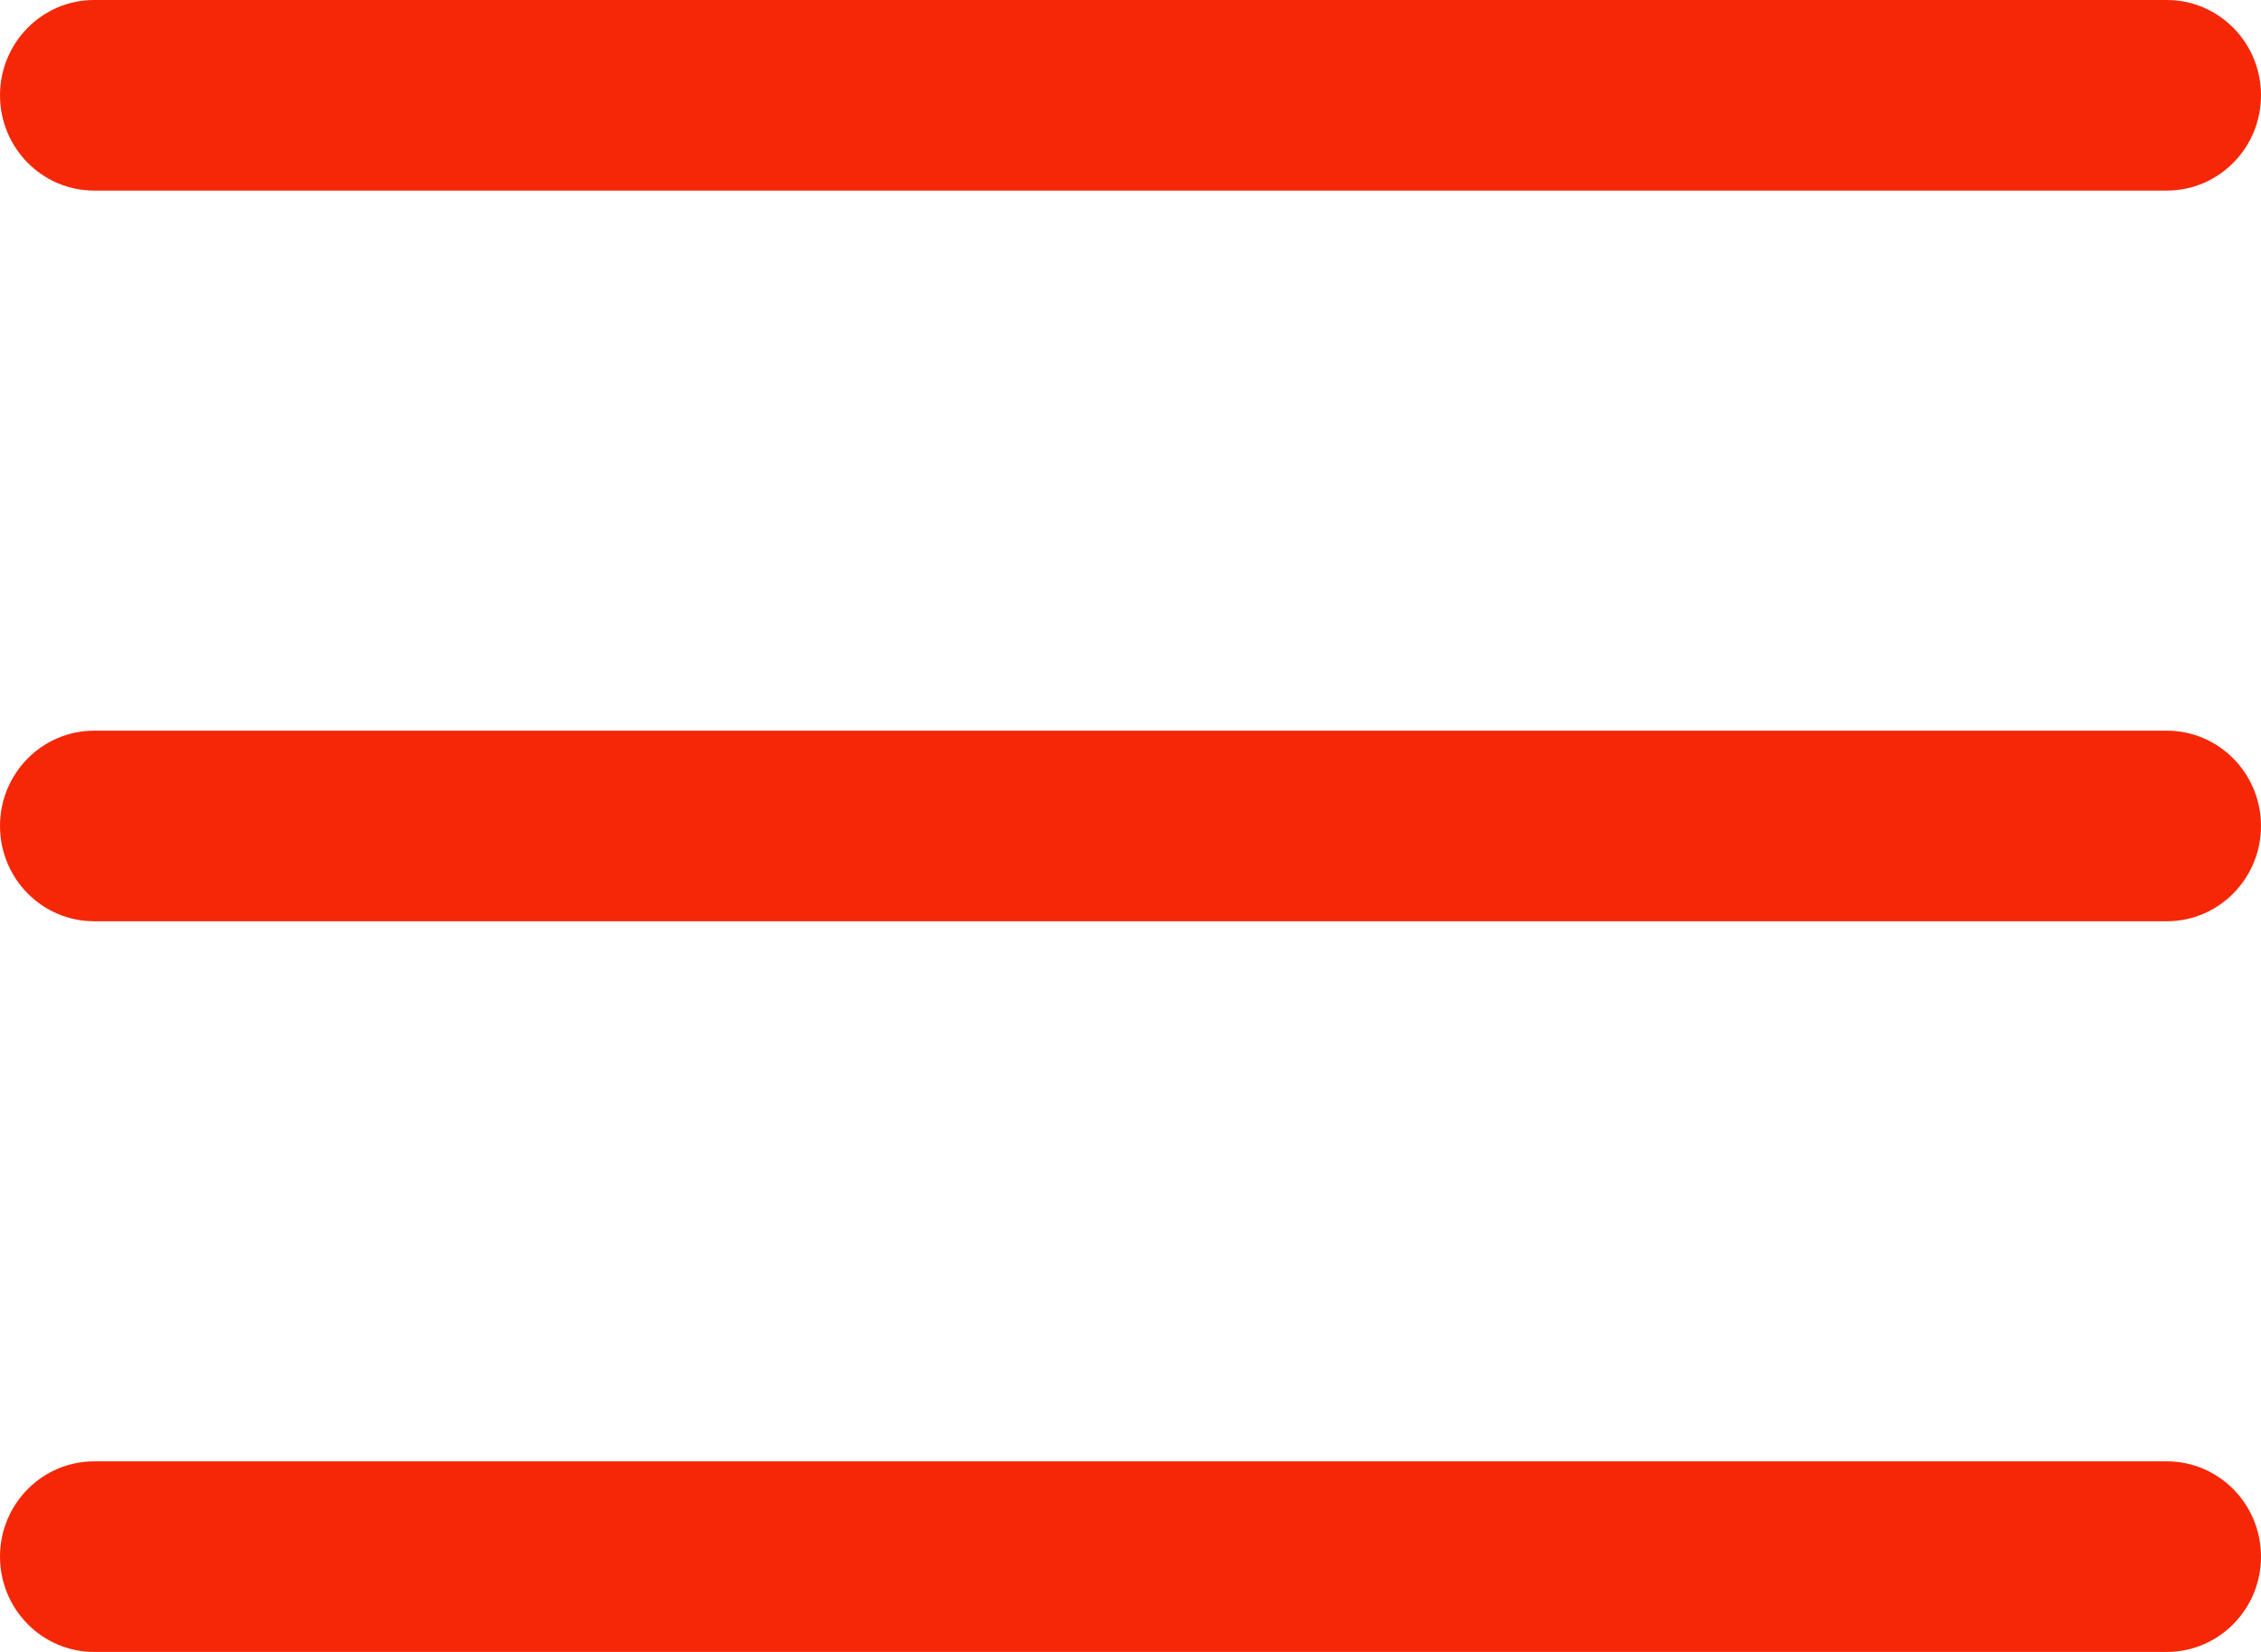 <?xml version="1.0" encoding="UTF-8"?>
<svg width="26px" height="19px" viewBox="0 0 26 19" version="1.1" xmlns="http://www.w3.org/2000/svg" xmlns:xlink="http://www.w3.org/1999/xlink">
    <title>Combined Shape</title>
    <g id="Page-1" stroke="none" stroke-width="1" fill="none" fill-rule="evenodd">
        <g id="Homepage-–-mobile" transform="translate(-28, -16)" fill="#F52707" fill-rule="nonzero">
            <g id="Group-16">
                <path d="M52.917,32.808 C53.515,32.808 54,33.299 54,33.904 C54,34.509 53.515,35 52.917,35 L29.083,35 C28.485,35 28,34.509 28,33.904 C28,33.299 28.485,32.808 29.083,32.808 L52.917,32.808 Z M52.917,24.404 C53.515,24.404 54,24.895 54,25.5 C54,26.105 53.515,26.596 52.917,26.596 L29.083,26.596 C28.485,26.596 28,26.105 28,25.5 C28,24.895 28.485,24.404 29.083,24.404 L52.917,24.404 Z M52.917,16 C53.515,16 54,16.491 54,17.096 C54,17.701 53.515,18.192 52.917,18.192 L29.083,18.192 C28.485,18.192 28,17.701 28,17.096 C28,16.491 28.485,16 29.083,16 L52.917,16 Z" id="Combined-Shape"></path>
            </g>
        </g>
    </g>
</svg>